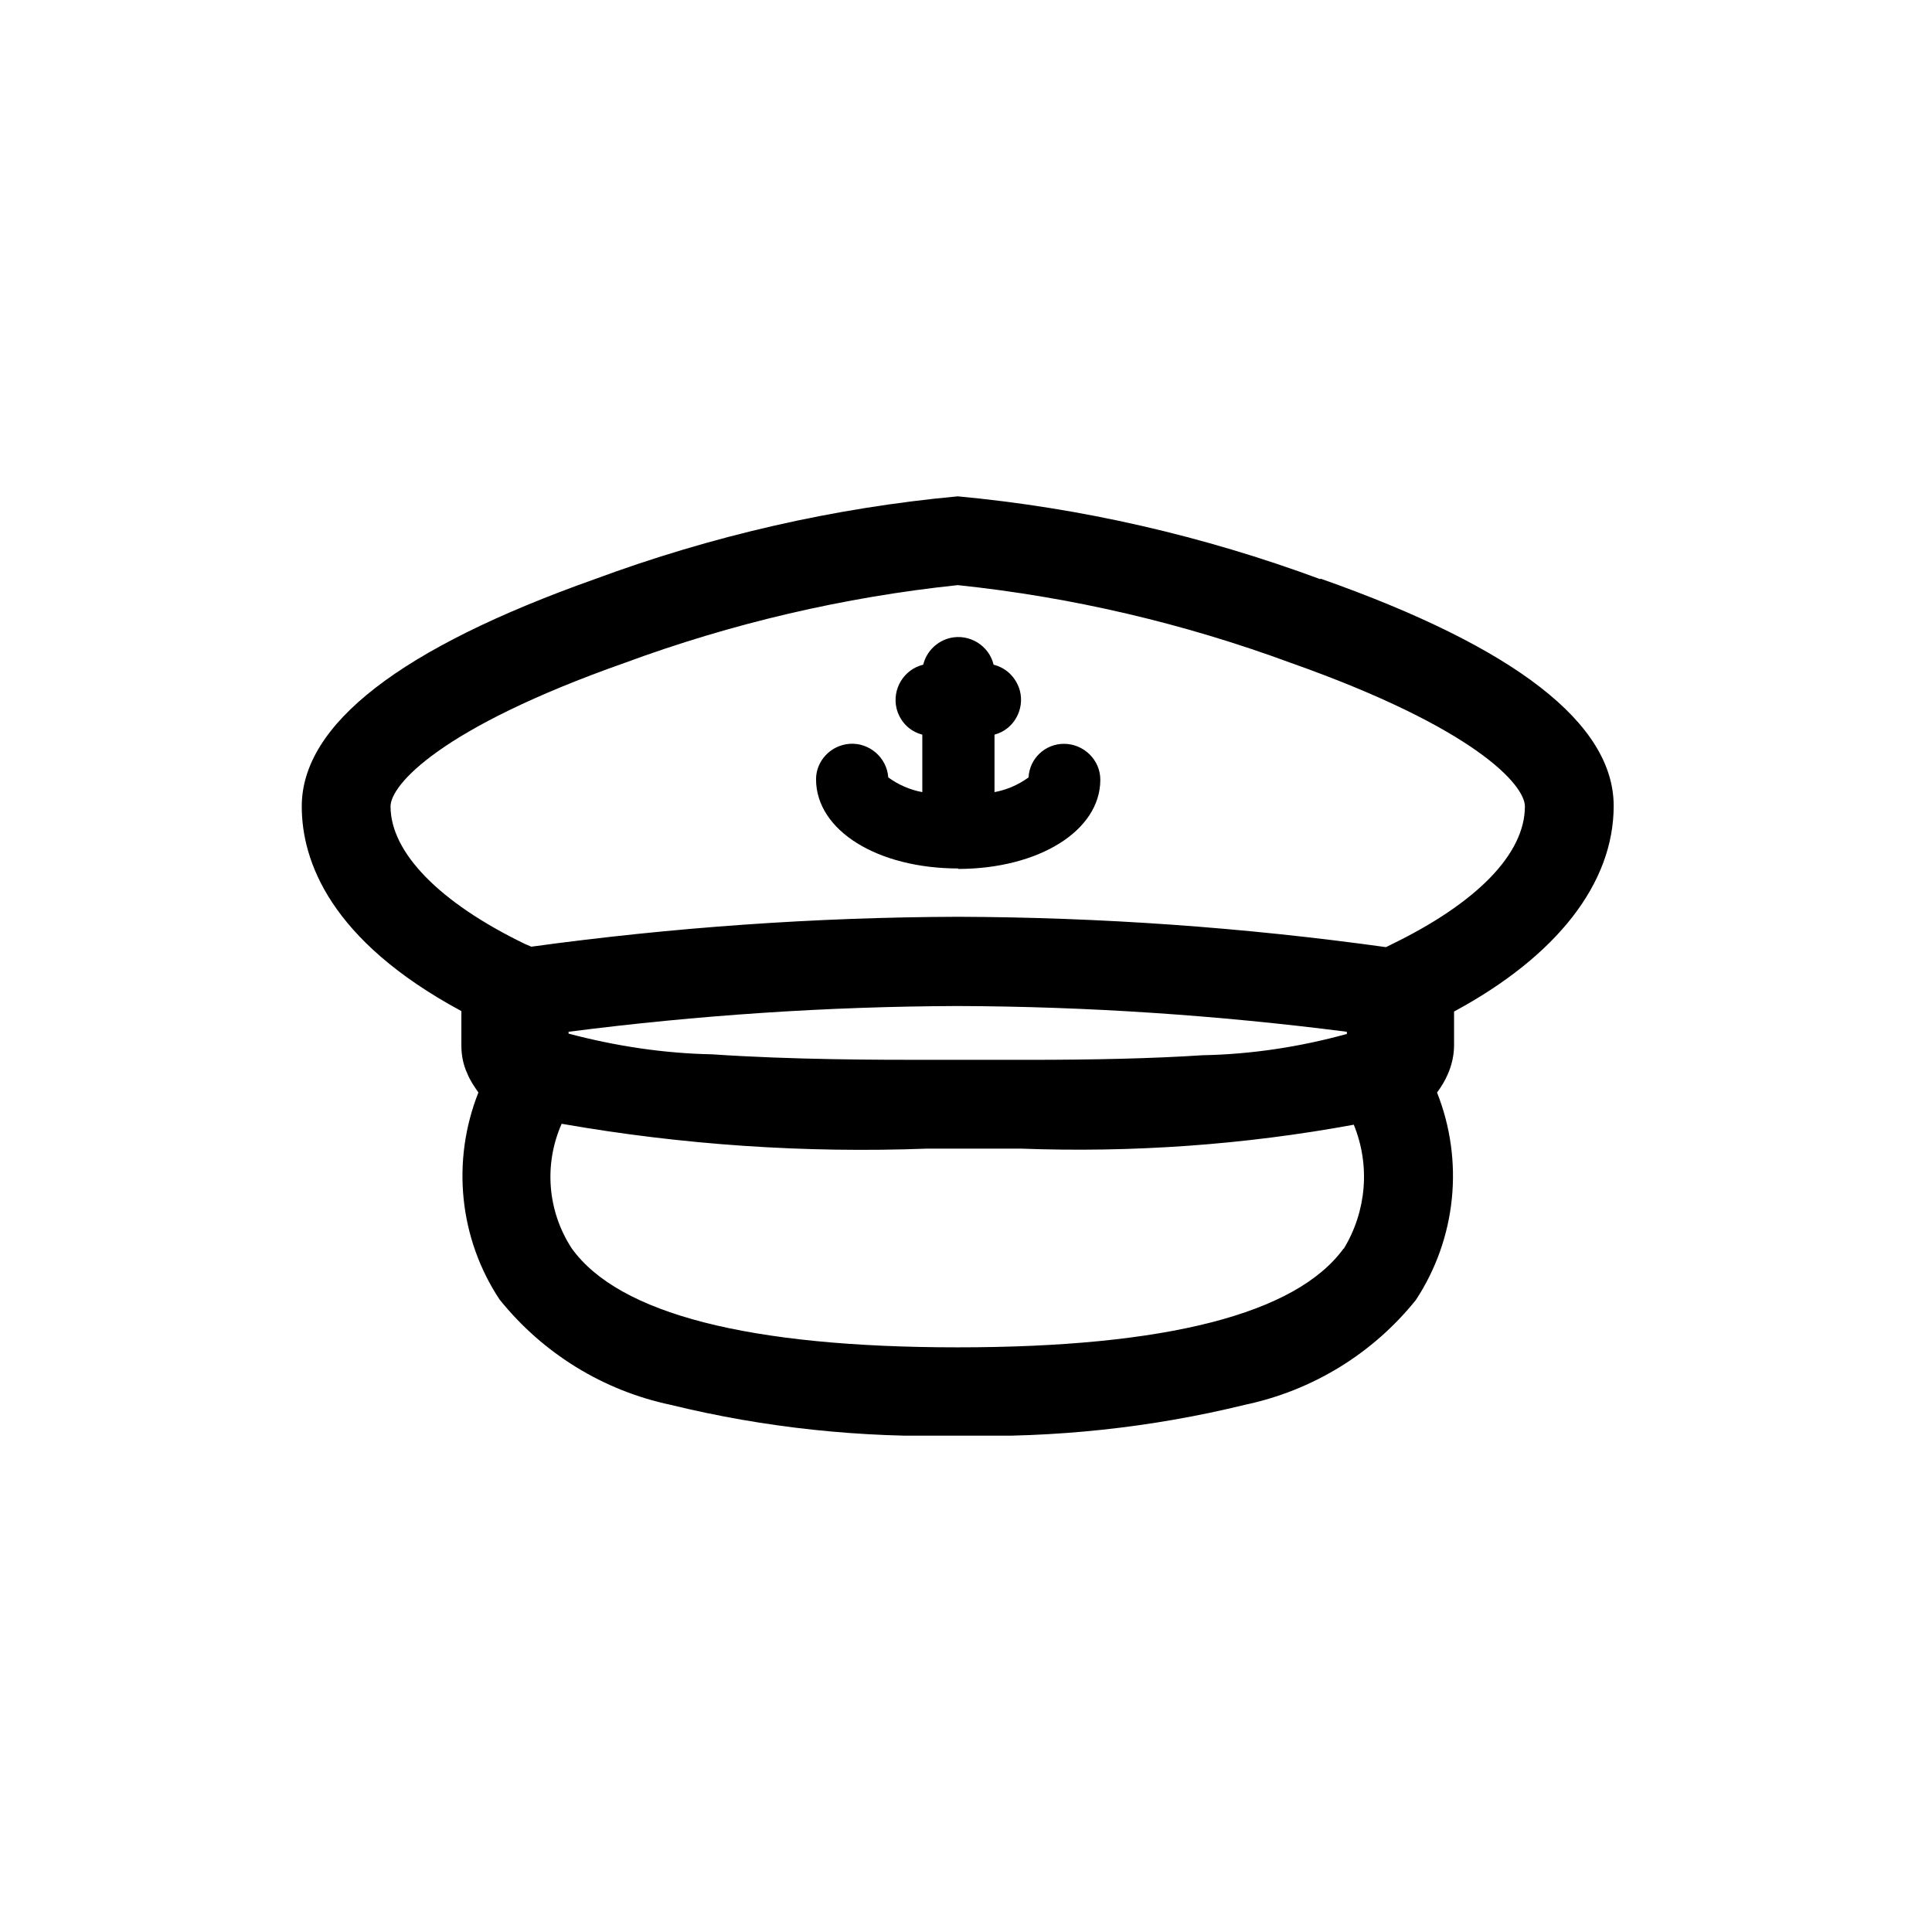 <?xml version="1.0" encoding="UTF-8"?>
<svg xmlns="http://www.w3.org/2000/svg" xmlns:xlink="http://www.w3.org/1999/xlink" id="Layer_1" data-name="Layer 1" viewBox="0 0 42 42">
  <defs>
    <style>
      .cls-1 {
        fill: none;
      }

      .cls-2 {
        clip-path: url(#clippath);
      }
    </style>
    <clipPath id="clippath">
      <rect class="cls-1" x="6.56" y="10.79" width="28.52" height="20.42"></rect>
    </clipPath>
  </defs>
  <g id="Group_78" data-name="Group 78">
    <g class="cls-2">
      <g id="Group_54" data-name="Group 54">
        <path id="Path_80" data-name="Path 80" d="M28.7,12.59c-2.54-.94-5.19-1.55-7.88-1.8-2.7.25-5.35.86-7.89,1.8-4.23,1.5-6.37,3.16-6.37,4.94,0,1.18.61,2.91,3.47,4.45v.75c0,.21.04.42.13.61.06.15.15.28.24.41-.59,1.49-.42,3.17.46,4.5.94,1.17,2.25,1.98,3.72,2.29,2.04.5,4.14.72,6.24.67,2.1.05,4.2-.17,6.24-.67,1.47-.31,2.78-1.11,3.72-2.28.88-1.34,1.05-3.02.46-4.51.09-.12.17-.25.23-.39.09-.2.14-.42.14-.64v-.73c2.24-1.21,3.47-2.79,3.47-4.47,0-1.79-2.14-3.45-6.37-4.94M29.21,27.14c-1.03,1.42-3.85,2.15-8.39,2.15s-7.37-.73-8.39-2.15c-.53-.81-.61-1.83-.22-2.71,2.63.46,5.29.64,7.95.54h2.03c2.42.09,4.85-.08,7.24-.52.36.88.28,1.88-.22,2.7M29.27,22.48c-1.02.28-2.07.44-3.13.46-1.06.07-2.34.1-3.8.1h-2.17c-1.03,0-2.94,0-4.69-.12-1.05-.02-2.1-.18-3.12-.45v-.04c2.8-.36,5.63-.55,8.46-.56,2.83.01,5.65.2,8.46.56v.05ZM20.82,12.72c2.48.26,4.91.83,7.24,1.69,4.02,1.42,5.09,2.66,5.09,3.12,0,1.03-1.04,2.1-2.92,3.01l-.1.05c-3.09-.43-6.2-.65-9.31-.66-3.1.01-6.2.23-9.27.65l-.14-.06c-1.86-.9-2.92-1.99-2.92-2.99,0-.46,1.06-1.7,5.09-3.12,2.33-.86,4.77-1.43,7.24-1.69"></path>
        <path id="Path_81" data-name="Path 81" d="M20.82,18.89c1.76,0,3.1-.83,3.1-1.94,0-.43-.36-.78-.79-.78-.41,0-.75.32-.77.73-.22.16-.47.27-.74.32v-1.25c.42-.11.66-.55.55-.96-.08-.28-.29-.49-.57-.56-.1-.42-.53-.68-.95-.58-.28.07-.51.29-.58.58-.42.1-.68.53-.58.95.07.28.28.5.56.57v1.25c-.27-.05-.52-.16-.74-.32-.03-.43-.41-.76-.84-.73-.41.03-.73.37-.73.77,0,1.11,1.33,1.94,3.1,1.94"></path>
      </g>
    </g>
  </g>
</svg>
